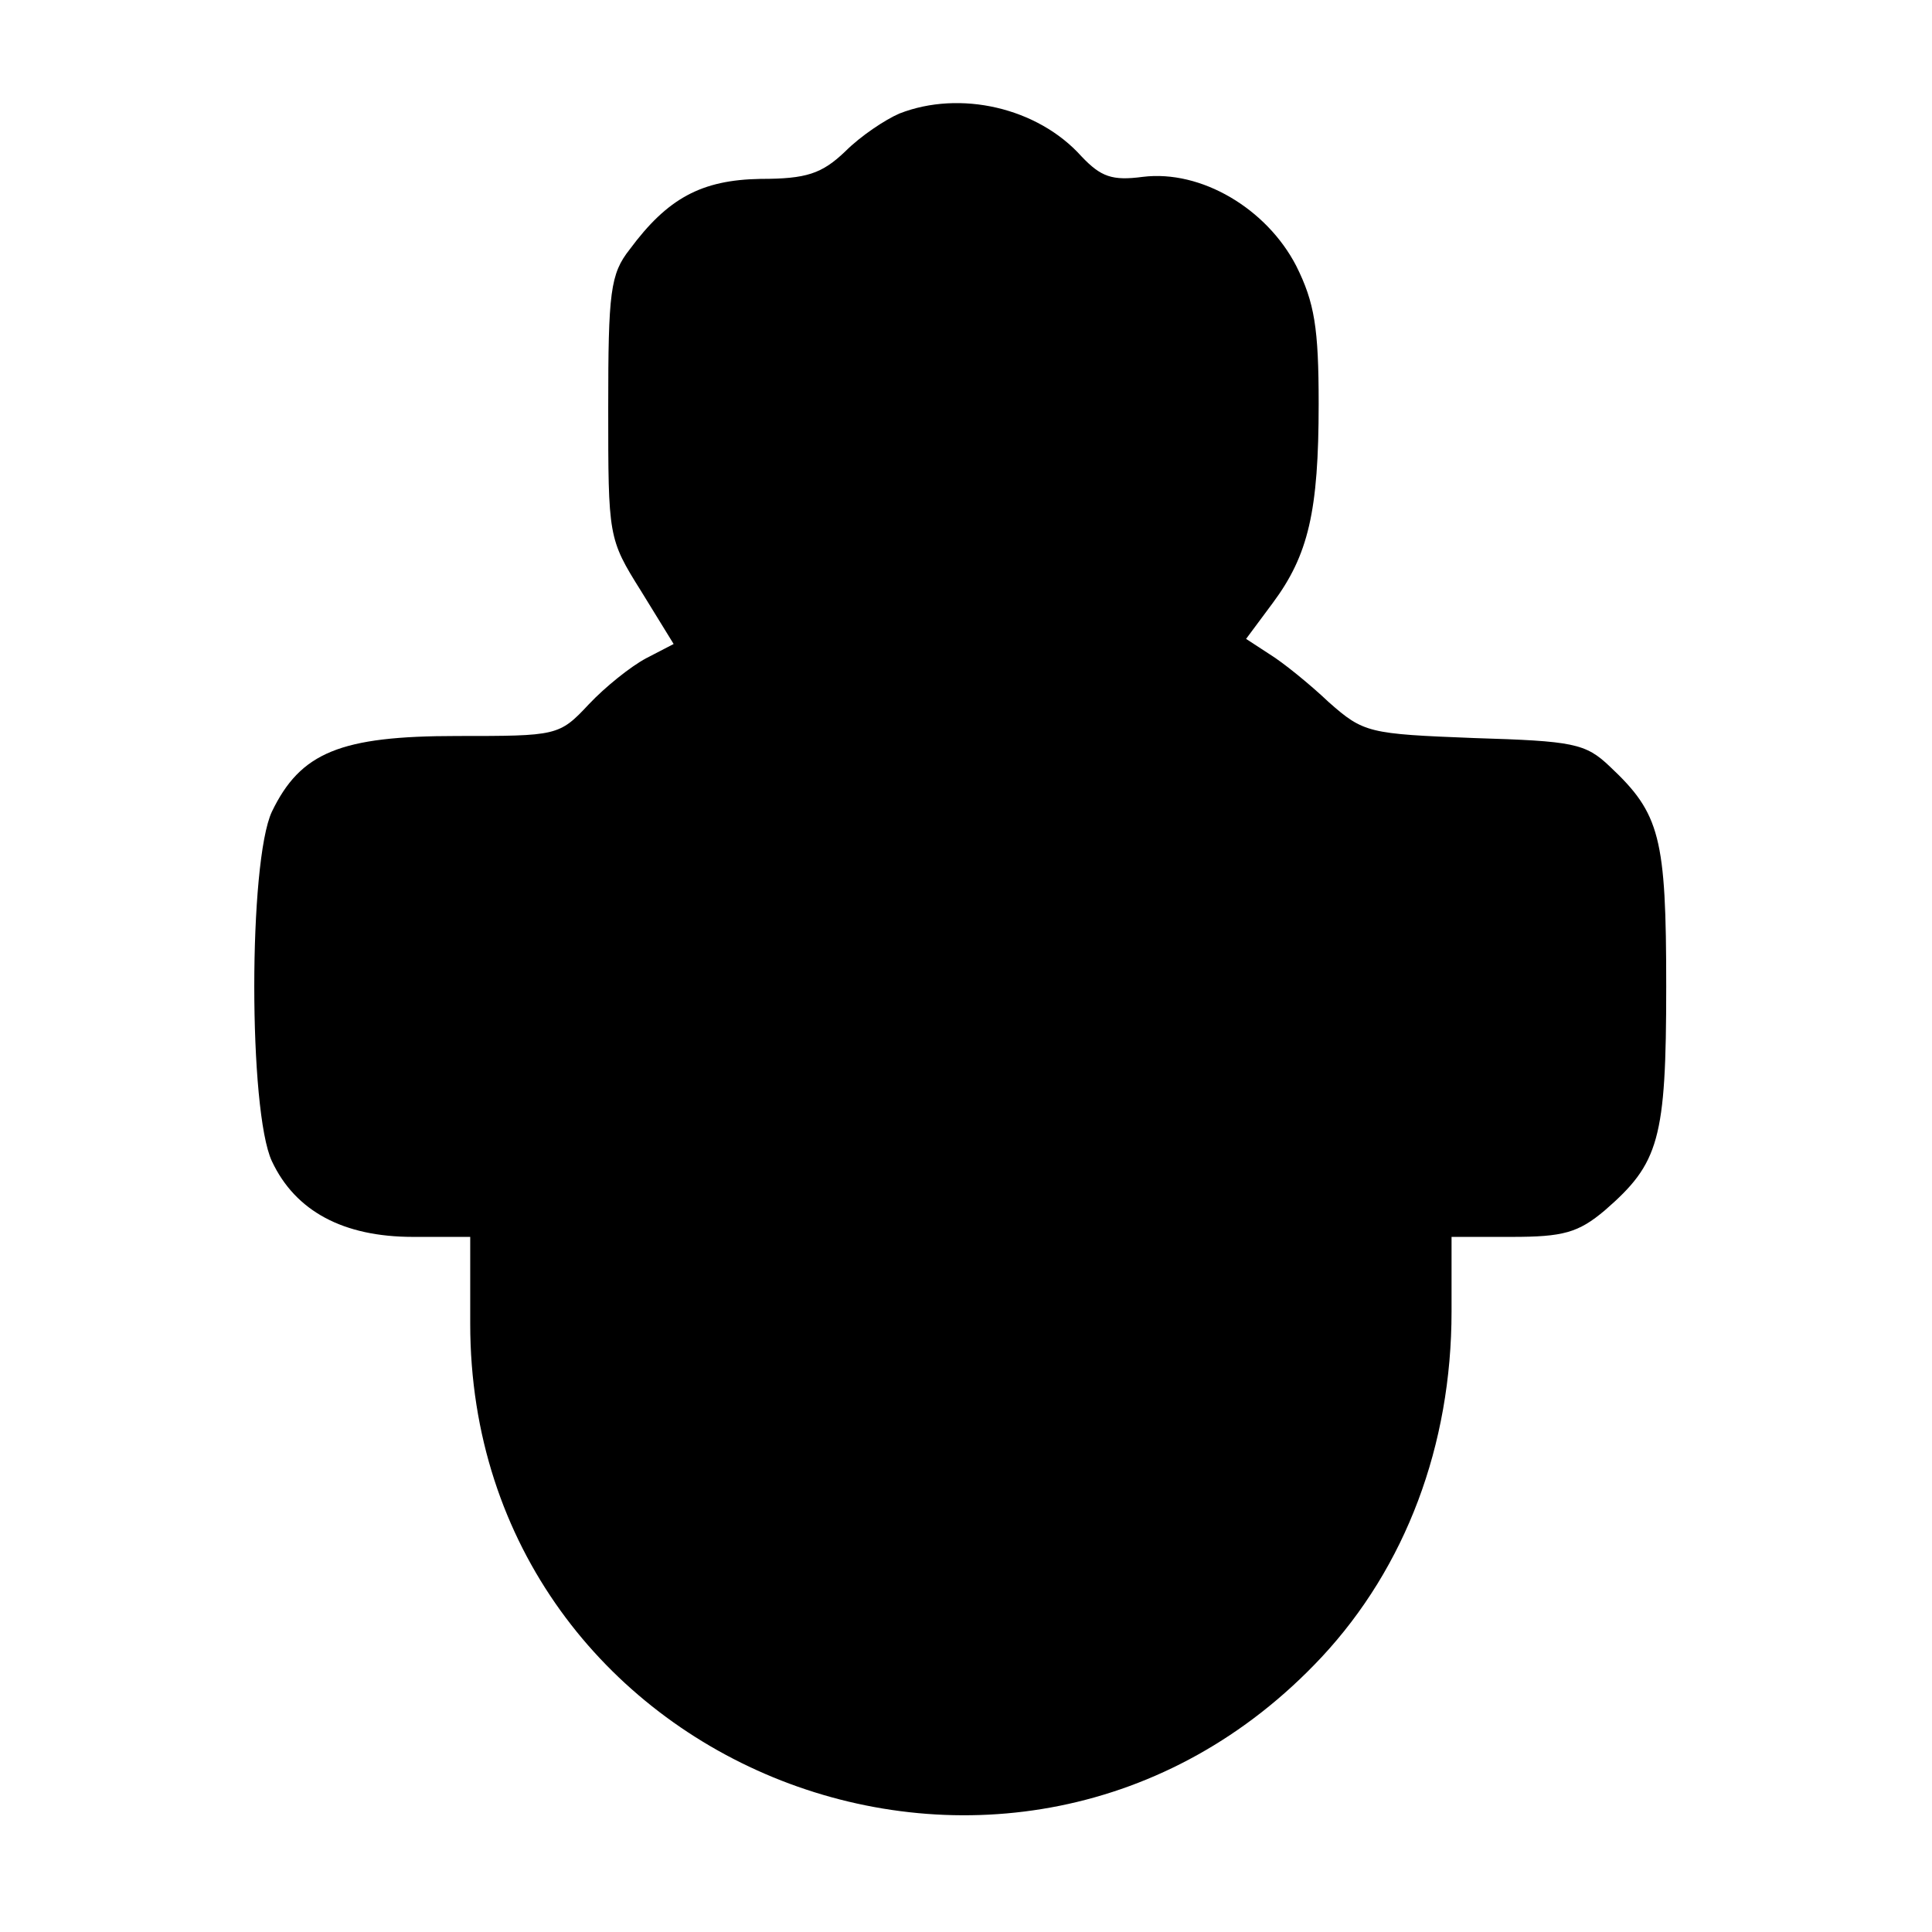 <?xml version="1.0" encoding="UTF-8" standalone="yes"?>
<svg version="1.0" xmlns="http://www.w3.org/2000/svg" width="189" height="189" viewBox="0 0 189 189" preserveAspectRatio="xMidYMid meet">
  <g transform="translate(0,189) scale(0.1,-0.1)" fill="#000000" stroke="none">
    <path d="M880 1779 c-14 -6 -38 -22 -53 -37 -23 -22 -38 -27 -83 -27 -58 -1
-91 -19 -128 -69 -19 -24 -21 -42 -21 -155 0 -126 0 -128 32 -179 l32 -52 -27
-14 c-15 -8 -40 -28 -56 -45 -29 -31 -31 -31 -129 -31 -114 0 -153 -16 -181
-74 -23 -49 -23 -293 0 -342 23 -49 70 -74 138 -74 l56 0 0 -85 c0 -437 534
-646 833 -326 82 88 127 207 127 338 l0 73 59 0 c50 0 65 4 91 26 53 46 60 69
60 219 0 146 -6 169 -55 215 -24 23 -36 25 -133 28 -103 4 -108 5 -142 35 -19
18 -45 39 -58 47 l-23 15 26 35 c35 47 45 90 45 195 0 74 -4 99 -22 135 -29
56 -93 94 -150 87 -30 -4 -41 0 -60 20 -43 48 -119 65 -178 42z"/>
  </g>
</svg>